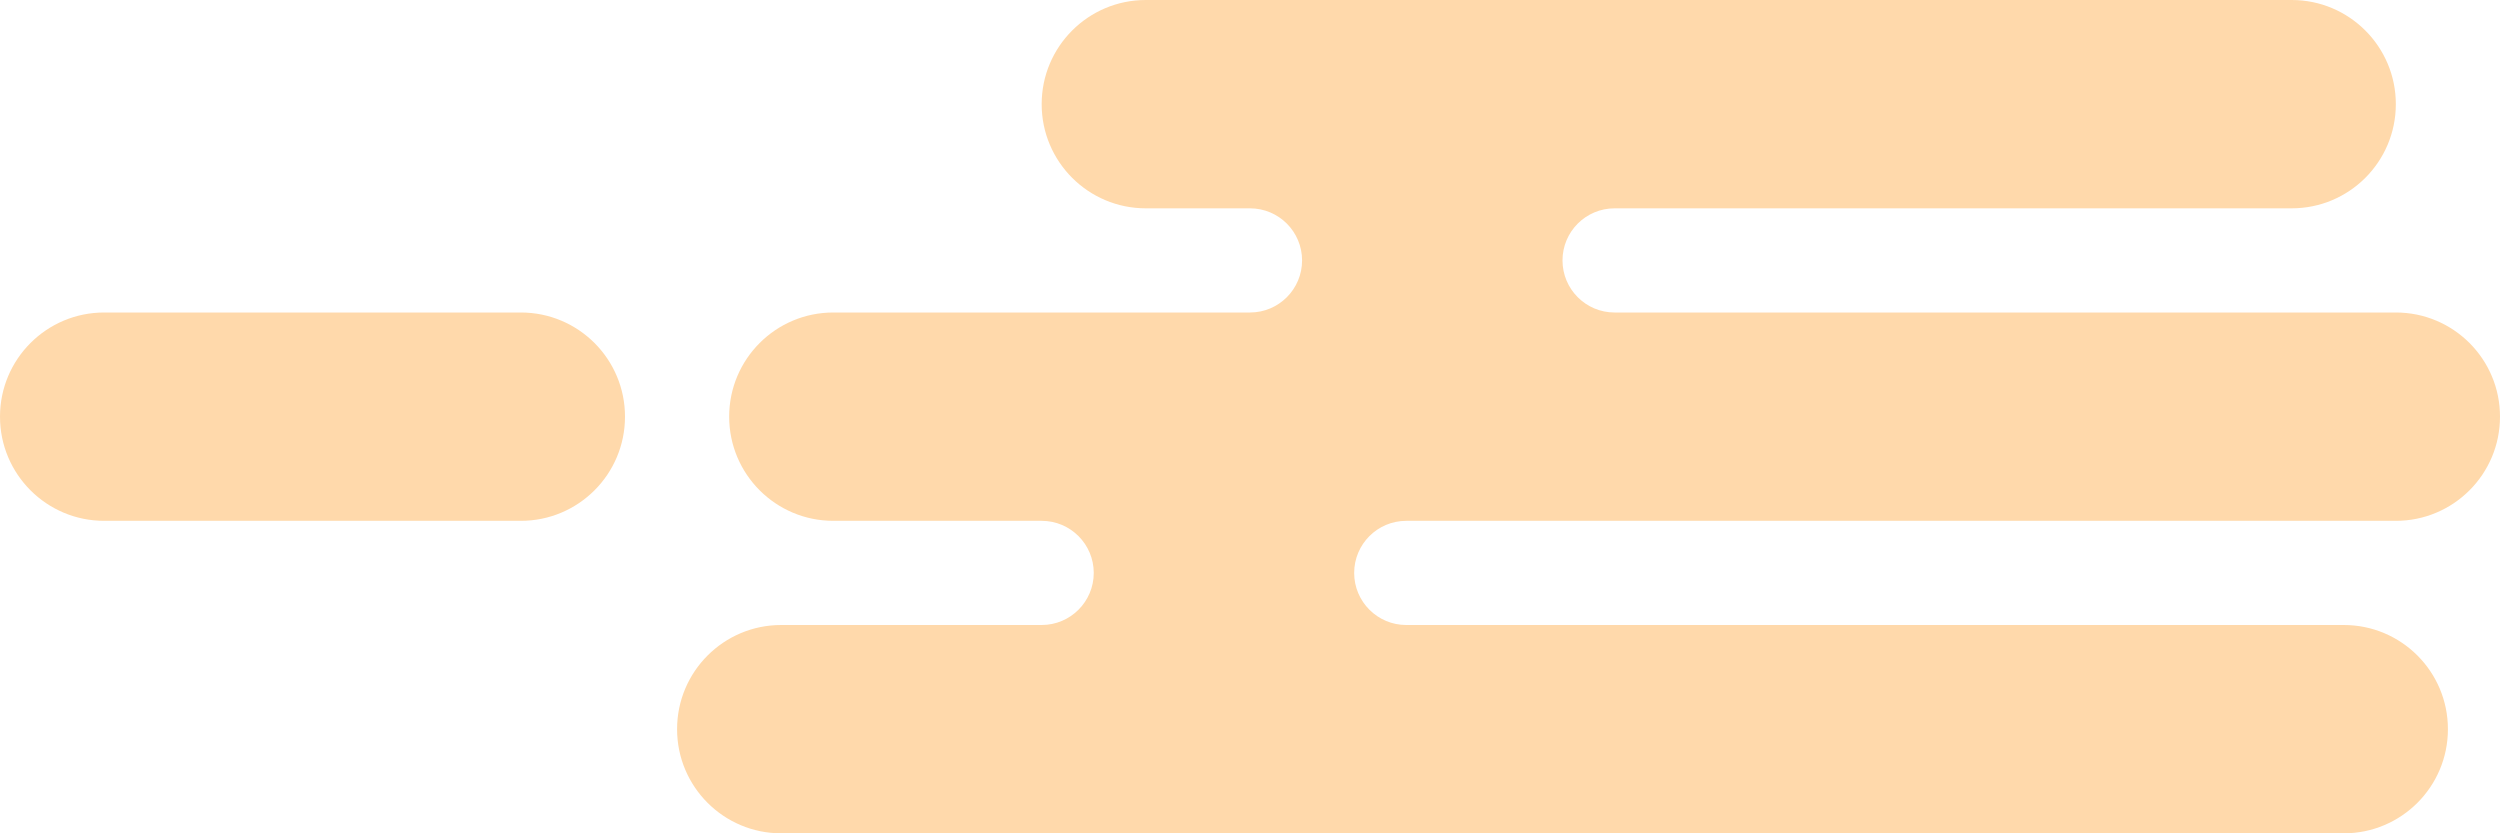 <?xml version="1.0" encoding="UTF-8"?>
<svg width="48px" height="16px" viewBox="0 0 48 16" version="1.1" xmlns="http://www.w3.org/2000/svg" xmlns:xlink="http://www.w3.org/1999/xlink">
    <title>形状结合</title>
    <g id="标题" stroke="none" stroke-width="1" fill="none" fill-rule="evenodd">
        <g id="过年-单个样式" transform="translate(-99, -202)" fill="#FFD9AB">
            <g id="形状结合-4" transform="translate(99, 202)">
                <path d="M44,0 C45.105,-2.02906125e-16 46,0.895 46,2 C46,3.105 45.105,4 44,4 L31,4 C30.448,4 30,4.448 30,5 C30,5.552 30.448,6 31,6 L46,6 C47.105,6 48,6.895 48,8 C48,9.105 47.105,10 46,10 L27,10 C26.448,10 26,10.448 26,11 C26,11.552 26.448,12 27,12 L45,12 C46.105,12 47,12.895 47,14 C47,15.105 46.105,16 45,16 L15,16 C13.895,16 13,15.105 13,14 C13,12.895 13.895,12 15,12 L20,12 C20.552,12 21,11.552 21,11 C21,10.448 20.552,10 20,10 L16,10 C14.895,10 14,9.105 14,8 C14,6.895 14.895,6 16,6 L24,6 C24.552,6 25,5.552 25,5 C25,4.448 24.552,4 24,4 L22,4 C20.895,4 20,3.105 20,2 C20,0.895 20.895,2.02906125e-16 22,0 L44,0 Z M10,6 C11.105,6 12,6.895 12,8 C12,9.105 11.105,10 10,10 L2,10 C0.895,10 1.3527075e-16,9.105 0,8 C-1.3527075e-16,6.895 0.895,6 2,6 L10,6 Z" id="形状结合"></path>
            </g>
        </g>
    </g>
</svg>